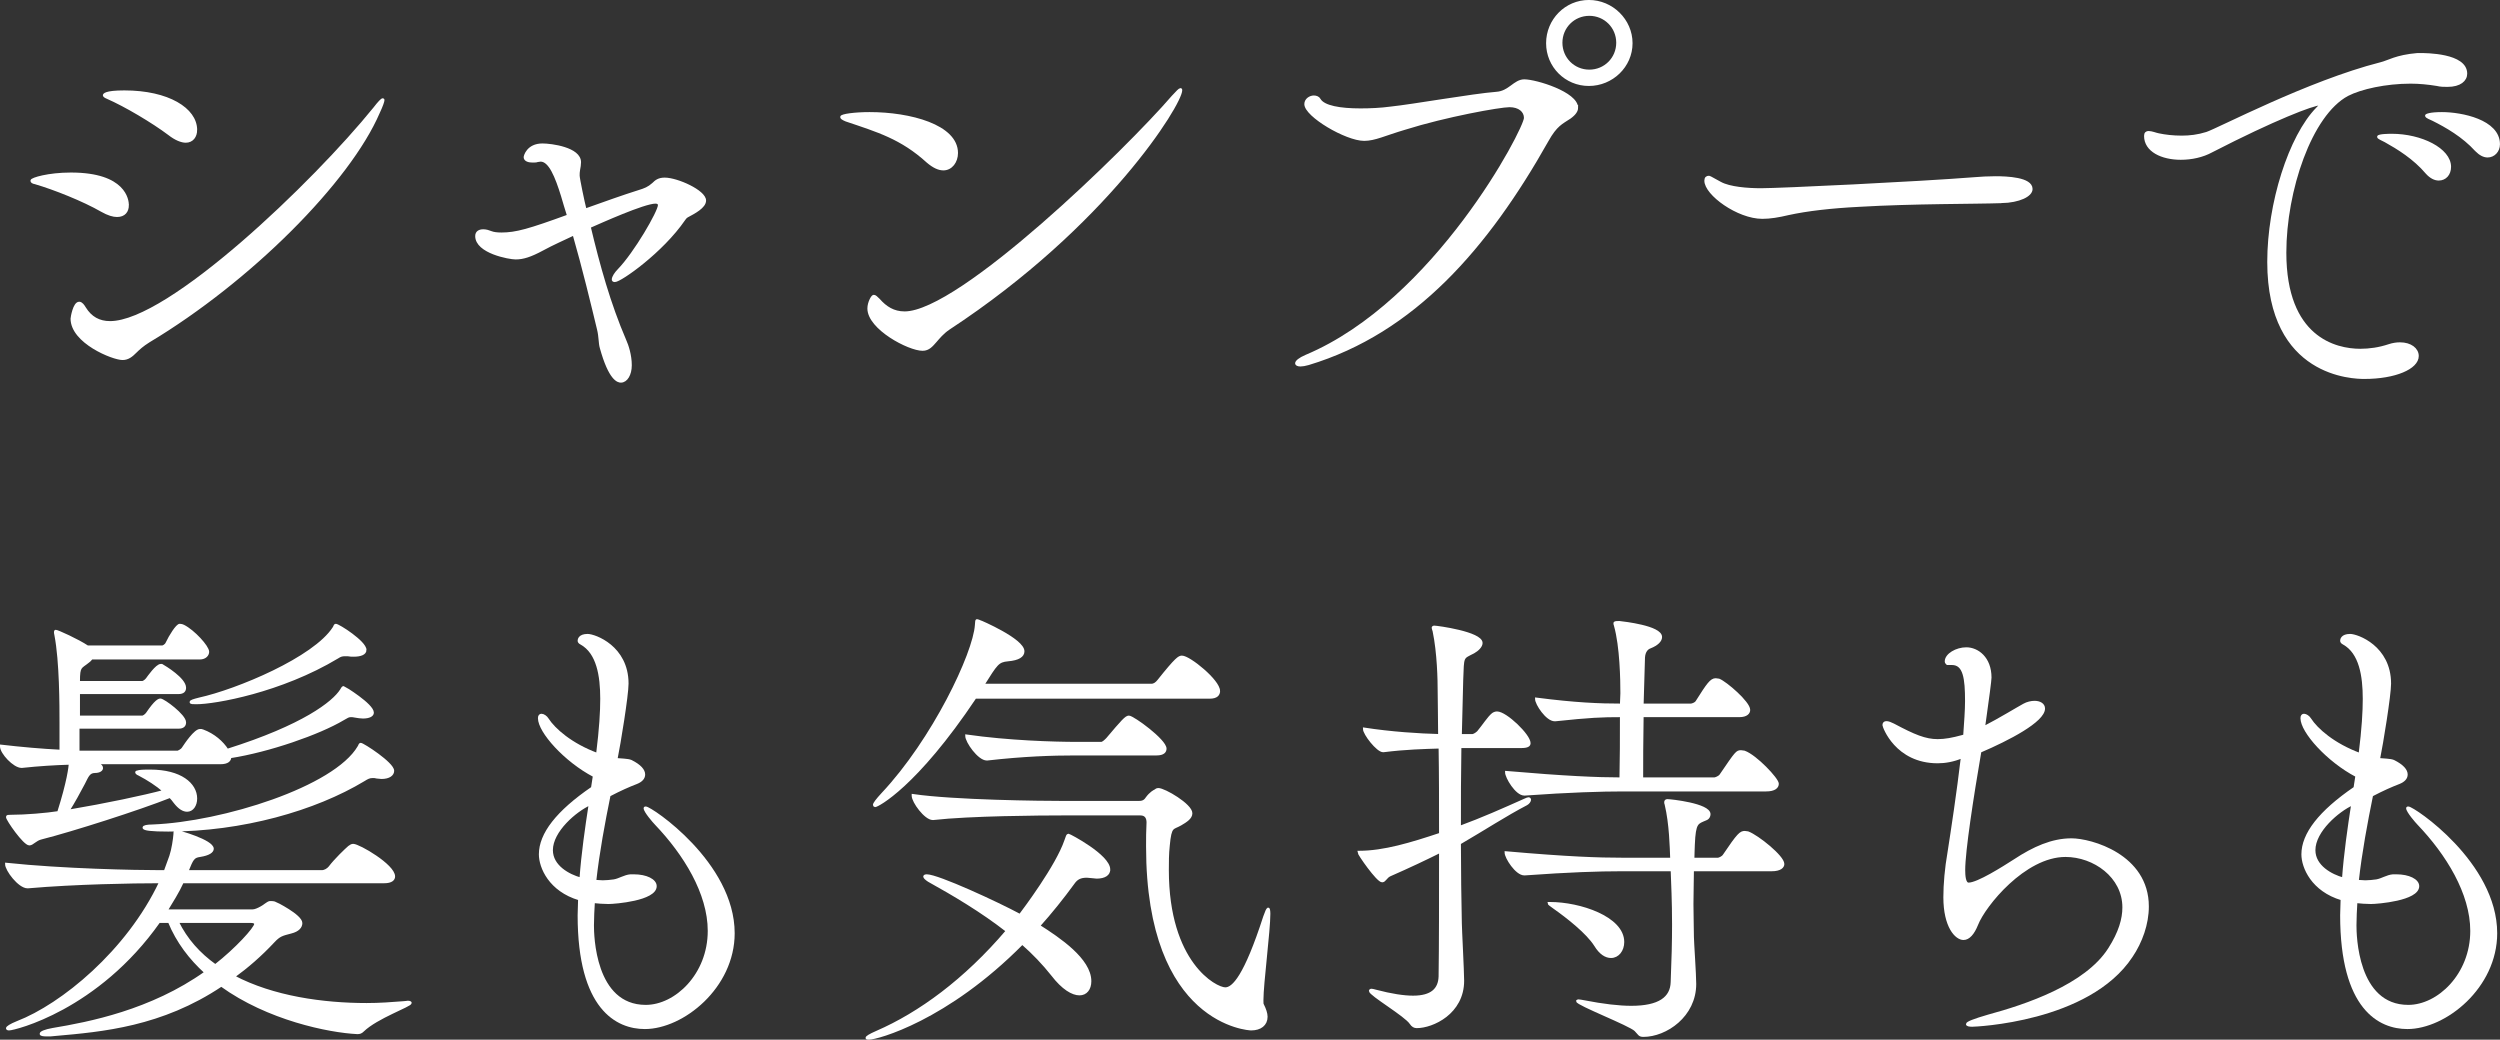 <?xml version="1.0" encoding="UTF-8"?><svg id="_レイヤー_2" xmlns="http://www.w3.org/2000/svg" viewBox="0 0 433.47 180.27"><rect x="0" y="0" width="433.47" height="180.27" fill="#333333" stroke="none"/><defs><style>.cls-1{fill:#fff;stroke:#fff;stroke-miterlimit:10;stroke-width:.43px;}</style></defs><g id="_レイヤー_2-2"><g id="_レイヤー_1-2"><path class="cls-1" d="M22.13,35.57c0,1.04-.56,1.84-1.84,1.84-.64,0-1.52-.24-2.64-.88-3.2-1.84-8.24-3.84-11.52-4.8-.48-.08-.64-.24-.64-.4,0-.32,2.88-1.2,6.8-1.2,9.44,0,9.84,4.64,9.84,5.44ZM25.81,59.17c-1.04.64-1.76,1.28-2.32,1.84-.64.64-1.28,1.2-2.24,1.2-1.68,0-8.8-2.88-8.8-6.96,0-.16.4-2.72,1.28-2.72.4,0,.72.48.96.88,1.04,1.68,2.48,2.48,4.4,2.48,10.16,0,35.36-24.16,45.84-37.12.8-1.04,1.28-1.52,1.44-1.52.05,0,.08.03.08.08,0,.24-.24.96-.8,2.16-5.12,11.92-22.24,29.12-39.84,39.68ZM33.97,22.53c0,1.12-.64,2-1.76,2-.72,0-1.76-.4-2.88-1.28-2.88-2.16-7.6-4.96-10.72-6.32-.4-.16-.56-.32-.56-.4s.08-.64,3.52-.64c7.6,0,12.4,3.04,12.4,6.64Z"/><path class="cls-1" d="M122.21,34.77c0,1.12-1.84,2.08-3.04,2.72-.32.16-.48.48-.56.56-3.84,5.6-11.04,10.64-12,10.64-.24,0-.32-.08-.32-.24,0-.4.48-1.12.96-1.6,2.88-2.96,7.04-10.16,7.04-11.28,0-.32-.24-.48-.64-.48-2,0-9.6,3.44-11.44,4.24,1.6,6.72,3.44,13.36,6.16,19.68.4.88.96,2.56.96,4.32,0,1.6-.72,2.8-1.68,2.8-.48,0-1.92-.32-3.44-5.84-.24-.8-.16-1.92-.48-3.2-1.04-4.32-2.56-10.64-4.24-16.48-1.84.88-3.68,1.68-5.44,2.64-2.08,1.12-3.36,1.52-4.64,1.52-1.12,0-6.8-1.04-6.8-3.84,0-.72.56-.96,1.2-.96.48,0,.96.16,1.36.32s1.04.24,1.76.24c2.56,0,4.8-.64,11.6-3.12-.4-1.2-.72-2.4-1.04-3.44-1.04-3.36-2.16-6.16-3.76-6.16-.16,0-.4.08-.56.08-.16.08-.48.08-.88.08-.56,0-1.28-.16-1.28-.72,0-.16.48-2.16,3.04-2.16,1.52,0,6.48.64,6.48,3.04,0,.4-.08.88-.16,1.28-.08.4-.08.72-.08,1.04,0,.48.88,4.72,1.2,5.92,3.36-1.2,6.72-2.4,9.28-3.2,1.04-.32,1.68-.56,2.48-1.28.48-.48.96-.88,2-.88,2.16,0,6.96,2.16,6.96,3.76Z"/><path class="cls-1" d="M165.89,26.53c0,1.52-.96,2.8-2.32,2.8-.8,0-1.68-.4-2.72-1.28-4.56-4.16-8.72-5.36-14.16-7.2-.56-.24-.8-.4-.8-.56,0-.32,2.32-.64,4.88-.64,7.04,0,15.12,2.16,15.12,6.88h0ZM164.45,57.01c-1.04.72-1.68,1.52-2.24,2.16-.64.72-1.2,1.44-2.24,1.44-2.4,0-9.36-3.68-9.36-7.12,0-1.04.64-2.16.88-2.16s.48.24.88.64c1.2,1.36,2.56,2.24,4.48,2.24,9.6,0,38.56-28.24,46.48-37.44.8-.88,1.2-1.28,1.36-1.28.08,0,.08.08.08.16,0,2.32-12.88,23.36-40.32,41.36h0Z"/><path class="cls-1" d="M273.41,18.69c0,.48-.32,1.04-1.2,1.68-1.44.96-2.4,1.28-3.92,4-10.4,18.48-23.12,33.2-41.44,38.72-.56.16-1.04.24-1.36.24-.48,0-.72-.16-.72-.32,0-.32.56-.8,1.68-1.28,22.48-9.44,38-39.36,38-41.28,0-1.2-1.04-2.08-2.72-2.08s-11.04,1.68-18.16,3.92c-3.52,1.04-5.2,1.92-7.04,1.92-3.12,0-10.16-4.16-10.16-6.16,0-.8.8-1.28,1.44-1.28.4,0,.8.16.96.48.72,1.28,3.6,1.76,7.12,1.76,1.68,0,3.52-.08,5.28-.32,3.84-.4,14.16-2.24,18.32-2.56,2.24-.16,3.12-2.16,4.8-2.16,2,0,9.12,2.16,9.12,4.72h0ZM275.49,14.69c-4,0-7.2-3.2-7.2-7.2s3.2-7.28,7.2-7.28,7.36,3.28,7.36,7.28-3.36,7.2-7.36,7.2ZM275.57,2.53c-2.72,0-4.88,2.16-4.88,4.88s2.16,4.88,4.88,4.88,4.88-2.16,4.88-4.88-2.16-4.88-4.88-4.88Z"/><path class="cls-1" d="M347.01,35.01c-4.48.16-15.2.08-24.72.64-4.72.24-8.96.72-12.24,1.44-1.68.4-3.12.64-4.48.64-4.24,0-9.84-4.08-9.84-6.4,0-.48.24-.64.56-.64.08,0,.16,0,2,1.04,1.6.88,4.72,1.12,7.04,1.12,3.28,0,26.96-1.12,37.12-1.92.96-.08,2.24-.16,3.52-.16,2,0,6.24.16,6.24,2,0,1.12-2.08,2.16-5.2,2.24h0Z"/><path class="cls-1" d="M419.49,9.41c1.12,0,8.08,0,8.08,3.36,0,1.12-1.04,2.08-3.2,2.08-.56,0-1.2,0-1.84-.16-1.44-.24-3.04-.4-4.56-.4-4.32,0-8.64.96-10.96,2.16-6.4,3.44-10.8,16.64-10.8,27.36,0,14.8,8.72,16.88,13.04,16.88,1.6,0,3.28-.24,4.96-.8.72-.24,1.36-.32,1.92-.32,1.84,0,3.04.96,3.04,2.16,0,2.08-3.92,3.76-9.2,3.76-1.76,0-16.64-.16-16.64-20.08,0-10.08,3.68-21.76,8.48-26.64.4-.4.56-.56.56-.64s0-.08-.08-.08c-1.2,0-7.92,2.56-18.8,8.16-1.6.88-3.52,1.28-5.36,1.28-3.28,0-6.16-1.36-6.16-3.92,0-.48.24-.64.56-.64.56,0,1.28.32,1.76.4,1.12.24,2.48.4,4,.4,1.36,0,2.8-.16,4.32-.64,2-.64,17.6-8.88,30.16-12.08,1.36-.32,2.64-1.28,6.4-1.6h.32,0ZM420.77,29.97c-2.16-2.56-5.04-4.32-7.2-5.52-.48-.24-1.2-.56-1.2-.72,0-.32,2.16-.32,2.32-.32,5.12,0,10.08,2.48,10.08,5.52,0,1.28-.8,2.16-1.92,2.16-.64,0-1.36-.32-2.08-1.12h0ZM429.33,26.05c-2.24-2.48-5.2-4.16-7.44-5.28-.48-.24-1.2-.48-1.2-.72,0-.08.56-.4,2.72-.4,3.36,0,9.84,1.28,9.84,5.36,0,1.2-.88,2.08-1.92,2.08-.64,0-1.28-.32-2-1.04h0Z"/><path class="cls-1" d="M64.61,123.57c0,.48-.64.8-1.68.8-.4,0-.88-.08-1.36-.16-.32-.08-.56-.08-.72-.08-.48,0-.64.16-1.36.56-4.16,2.48-12.88,5.52-19.6,6.56,0,.56-.4,1.04-1.68,1.04h-21.6l.48.24c.4.16.56.4.56.64,0,.32-.4.64-1.2.64-1.12,0-1.36.96-1.92,2-.8,1.52-1.76,3.28-2.72,4.8,6.64-1.12,13.04-2.48,16.64-3.44-1.28-1.12-2.8-2.08-4.32-2.88-.4-.16-.48-.32-.48-.4s.32-.08.48-.16c.56-.08,1.28-.08,1.92-.08,5.28,0,7.92,2.32,7.92,4.8,0,1.2-.64,2.08-1.52,2.08-.64,0-1.36-.4-2.16-1.44-.24-.32-.48-.64-.8-.96-5.44,2.16-16.96,5.84-22.32,7.2-1.04.24-1.52,1.04-2.08,1.04-.88,0-3.84-4.24-3.84-4.72,0-.16.16-.16.56-.16,2.64,0,6.32-.32,8.32-.64,1.68-5.28,2-7.92,2-8.48-2.72.08-5.28.24-8.32.56h-.08c-1.28,0-3.52-2.4-3.52-3.52v-.08c3.44.4,7.04.72,10.32.88v-4.8c0-3.04,0-10.72-.88-15.28-.08-.32-.08-.48-.08-.56,0-.11.03-.16.08-.16.32,0,3.84,1.6,5.52,2.72h12.96c.16,0,.64-.24.8-.64.56-1.2,1.76-3.12,2.24-3.12.24,0,.48.08.64.16,1.76.88,4.24,3.6,4.24,4.48,0,.48-.4,1.12-1.44,1.12H15.89c-.16.16-.32.4-.56.56-1.36,1.12-1.68.72-1.68,3.44v.16h11.04c.16,0,.56-.24.8-.56s1.68-2.4,2.4-2.4h.16c.56.32,4,2.4,4,3.92,0,.48-.24.88-1.12.88H13.65v4.16h11.04c.16,0,.56-.24.8-.56,1.52-2.24,2.08-2.4,2.32-2.4.56,0,4.24,2.72,4.24,3.92,0,.48-.24.88-1.12.88H13.57v4.24h17.28s.64-.24.88-.64c.48-.72,2.08-3.12,2.96-3.12.16,0,.32,0,.48.08,1.92.72,3.36,2,4.24,3.36,13.2-4.16,18.4-8.24,19.76-10.4.16-.24.24-.48.4-.48.08,0,5.04,3.04,5.04,4.4h0ZM70.69,173.73c.32,0,.48.08.48.16,0,.48-5.84,2.48-8.24,4.8-.32.32-.56.4-.96.4-4.96-.24-15.52-2.4-23.6-8.24-10.4,6.96-20.64,7.84-28.8,8.56-.56.08-.96.08-1.36.08-.8,0-1.12-.08-1.12-.24,0-.24.72-.56,2.08-.8,6.24-1.04,17.04-3.12,26.48-9.84-2.64-2.4-4.88-5.28-6.32-8.8h-1.76c-10.72,15.2-25.12,18.64-26,18.64-.24,0-.32-.08-.32-.16,0-.16.56-.56,1.76-1.04,7.68-2.96,19.12-12.24,24.8-24.32h-.4c-4.16,0-14.32.16-22.56.88h-.08c-1.44,0-3.68-2.96-3.68-4,9.84,1.04,22.4,1.28,26.72,1.28h.8l.96-2.64c.4-1.2.64-2.88.72-3.84,0-.4,0-.48.24-.48.4,0,6.32,1.68,6.32,3.04,0,.48-.64.96-2.16,1.2-1.2.16-1.36.56-2.24,2.72h23.36c.48,0,1.04-.32,1.36-.72.96-1.28,2.8-3.04,3.36-3.52.32-.24.48-.32.72-.32.96,0,7.04,3.52,7.04,5.44,0,.48-.4.96-1.68.96H31.65c-.8,1.76-1.84,3.36-2.8,4.96h14.96c.4,0,.96-.24,1.52-.56.48-.24,1.04-.8,1.44-.88h.24c.16,0,.4,0,.64.08.08,0,4.56,2.24,4.56,3.52,0,.64-.48,1.28-1.76,1.6-1.52.4-2,.48-3.04,1.6-2.24,2.4-4.56,4.4-6.88,6.08,6.8,3.6,15.52,4.8,23.04,4.8,2.24,0,4.4-.16,6.4-.32.32,0,.56-.08.72-.08h0ZM68.13,133.65c0,.64-.64,1.2-2,1.2-.24,0-.56-.08-.8-.08-.24-.08-.48-.08-.72-.08-.56,0-.88.16-1.52.56-8.48,5.12-21.12,8.72-33.92,8.72-2.88,0-4.24-.16-4.24-.48,0-.16.48-.32,1.52-.32,12.16-.48,31.6-6.56,35.76-13.68.16-.24.16-.48.32-.48.4,0,5.6,3.36,5.6,4.64ZM44.29,160.21c0-.24-.24-.4-.8-.4h-12.72c1.52,3.12,3.76,5.6,6.56,7.6,3.6-2.8,6.96-6.48,6.96-7.2h0ZM63.33,112.69c0,.64-.8.96-2,.96-.32,0-.64,0-1.04-.08h-.48c-.48,0-.8.08-1.28.4-9.84,5.92-21.28,7.92-24.48,7.92-.64,0-.96,0-.96-.16s.48-.32,1.44-.56c6.56-1.44,20-7.04,23.36-12.32.16-.24.16-.48.32-.48.48,0,5.12,2.96,5.12,4.32Z"/><path class="cls-1" d="M109.89,151.81c2.16,0,3.76.8,3.76,1.84,0,2.32-7.04,2.88-8.16,2.88-.88,0-1.76-.08-2.56-.16-.08,1.36-.16,2.8-.16,4.08,0,1.6.16,14,9.2,14,5.2,0,10.96-5.44,10.96-13.04,0-6.56-4.24-13.36-9.2-18.56-.32-.32-1.92-2.16-1.92-2.72,0-.08.08-.08.16-.08.88,0,15.2,9.6,15.2,21.76,0,9.36-8.8,16.4-15.36,16.4-4.8,0-11.44-3.28-11.44-19.52,0-.88.08-1.84.08-2.8-5.12-1.52-6.8-5.52-6.8-7.76,0-3.52,2.96-7.36,9.04-11.52l.32-2.08c-5.04-2.64-9.52-7.68-9.52-10,0-.4.16-.56.4-.56.32,0,.8.32,1.04.72,1.12,1.76,4.08,4.4,8.64,6.08.56-4.48.72-7.44.72-9.6,0-4-.64-8-3.52-9.6-.32-.16-.4-.32-.4-.48s.08-.96,1.52-.96c1.2,0,6.88,2,6.88,8.4,0,2-1.36,10.4-1.92,13.12.72.08,2,.08,2.56.32,1.6.8,2.24,1.6,2.24,2.32,0,.64-.48,1.12-1.28,1.44-1.44.56-2.72,1.12-4.72,2.16-.96,4.72-1.92,9.84-2.48,14.88.4,0,.88.08,1.36.08.64,0,1.28-.08,1.92-.16.96-.16,1.84-.8,2.88-.88h.56ZM102.29,139.41c-2.48,1.12-6.64,4.64-6.64,8,0,2.8,2.96,4.4,5.04,4.96.32-4.4.96-8.8,1.6-12.96Z"/><path class="cls-1" d="M192.29,150.77c0,.8-.72,1.36-2.16,1.36-.24,0-.48-.08-.8-.08s-.56-.08-.88-.08c-1.12,0-1.76.32-2.32,1.12-1.92,2.64-3.92,5.12-6,7.44,3.52,2.24,8.88,5.84,8.88,9.6,0,1.36-.72,2.24-1.84,2.24-1.2,0-2.88-.96-4.72-3.36-1.52-1.92-3.28-3.76-5.2-5.44-13.12,13.28-25.2,16.48-26.56,16.48-.24,0-.4,0-.4-.08,0-.16.48-.48,1.76-1.04,7.36-3.2,15.28-8.96,22.56-17.52-4.4-3.44-9.28-6.32-13.6-8.72-.48-.32-.72-.56-.72-.72,0-.08.16-.16.4-.16,1.92,0,12.32,4.8,16.16,6.88.72-.96,6.4-8.48,7.92-12.96.24-.72.32-.96.48-.96s7.04,3.6,7.04,6h0ZM211.33,119.81c0,.56-.32,1.12-1.6,1.12h-40.64c-10.32,15.44-16.96,18.8-17.36,18.8-.08,0-.16-.08-.16-.16,0-.24.48-.88,1.44-1.92,8.8-9.36,15.92-24.32,16.24-29.28.08-.56,0-.8.16-.8.08,0,.24.08.48.16.08,0,7.52,3.2,7.52,5.2,0,.8-.8,1.36-2.64,1.52-1.76.16-2,.64-4.32,4.32h29.2c.48,0,.88-.32,1.2-.72,3.12-3.92,3.6-4.16,4.08-4.16,1.28,0,6.4,4.16,6.4,5.92h0ZM219.89,157.57c.08,0,.16.32.16.88,0,2.96-1.2,12.08-1.2,14.96,0,.4,0,.72.08.8.4.8.64,1.52.64,2.08,0,1.36-1.04,2.16-2.64,2.16-.16,0-18-.72-18-31.68,0-1.36,0-2.72.08-4.16,0-.8-.32-1.44-1.28-1.44h-13.36c-3.84,0-16.24.08-22.56.8h-.08c-1.28,0-3.44-2.96-3.44-4v-.08c7.12,1.04,22.24,1.2,26.32,1.2h12.8c.56,0,1.04-.08,1.44-.72.64-.88,1.28-1.2,1.44-1.28s.24-.24.56-.24c1.04,0,5.68,2.72,5.68,4.16,0,.8-.88,1.36-1.84,1.92-1.36.8-1.76.16-2.08,3.68-.16,1.44-.16,2.88-.16,4.24,0,16.16,8.32,20.56,10,20.56,1.36,0,3.44-2.08,6.8-12.48.32-.88.48-1.28.64-1.36h0ZM202.05,129.81c0,.48-.32.96-1.52.96h-14.08c-4,0-8.96.16-15.28.88h-.08c-1.36,0-3.52-3.04-3.52-4.08,7.28,1.04,15.12,1.28,19.28,1.28h4.08c.32,0,.72-.4,1.04-.72,2.64-3.12,3.28-3.84,3.76-3.84.72,0,6.32,4.08,6.32,5.52h0Z"/><path class="cls-1" d="M253.17,129.49c-.08,4.56-.08,9.36-.08,13.92,3.92-1.44,7.52-3.04,11.28-4.72.32-.16.56-.24.64-.24.16,0,.24.08.24.24s-.24.56-.56.72c-3.68,1.92-7.2,4.24-11.6,6.8,0,4.96.08,9.76.16,13.84,0,.88.4,8.4.4,10,0,5.6-5.28,8-8,8-.4,0-.72-.16-1.04-.64-.88-1.36-7.04-4.96-7.04-5.6,0-.08.08-.16.24-.16s.4.08.72.16c2.72.72,4.88,1.04,6.48,1.04,3.28,0,4.56-1.36,4.64-3.52.08-5.28.08-13.36.08-21.68-2.56,1.28-5.44,2.64-8.72,4.08-.72.32-.88,1.04-1.36,1.04-.8,0-4.08-4.72-4.08-5.04h.08c4.32,0,9.04-1.44,14.08-3.12,0-5.28,0-10.56-.08-15.04-2.72.08-5.92.16-9.76.64h-.08c-.96,0-3.28-2.96-3.28-3.84,4.64.72,9.6,1.04,13.04,1.12,0-3.04-.08-5.68-.08-7.6s-.08-6.64-.88-10.48c-.08-.24-.16-.48-.16-.56s.08-.16.24-.16c.48,0,8.16,1.04,8.16,2.8,0,.56-.64,1.2-1.36,1.6-2,1.04-1.84.56-2,4.8l-.24,9.6h2.08c.16,0,.64-.24.96-.56.88-1.04,1.84-2.56,2.56-3.12.24-.16.48-.24.72-.24,1.52,0,5.6,3.92,5.6,5.28,0,.4-.32.64-1.44.64h-10.56ZM293.49,150.85c0,1.76-.08,3.84-.08,5.92s.08,4,.08,5.68c0,.8.4,6.48.4,8.16,0,5.52-5.04,8.96-8.96,8.96-.72,0-.72-.32-1.36-.96-.96-.96-10.08-4.48-10.08-5.04,0,0,.08-.08.16-.08.24,0,.56.08,1.04.16,3.28.64,6,.96,8.16.96,4.88,0,6.96-1.6,7.04-4.32.16-3.84.24-7.12.24-9.92,0-4.16-.16-7.2-.24-9.52h-8.8c-3.84,0-8.96.16-16.72.72h-.08c-1.36,0-3.2-2.88-3.2-3.76,10.88.96,16.16,1.12,20.16,1.12h8.56c-.08-2-.16-6.08-.96-9.44-.08-.16-.08-.32-.08-.4,0-.16.08-.32.32-.32.56,0,7.28.72,7.28,2.4,0,.32-.16.72-.64.88-1.44.64-1.92.48-2.08,4.4,0,.64-.08,1.52-.08,2.48h4.32c.16,0,.8-.24,1.04-.64,2.48-3.68,2.88-4,3.6-4,.24,0,.4.08.56.08,1.68.64,6.08,4.16,6.08,5.44,0,.48-.48,1.04-2,1.04h-13.68ZM281.57,137.01c-3.84,0-9.44.16-17.2.72h-.08c-1.36,0-3.12-2.96-3.12-3.84,10.16.88,15.84,1.12,19.84,1.12.08-3.76.08-6.72.08-10.88-3.44,0-5.36.08-11.44.72h-.08c-1.36,0-3.2-2.8-3.2-3.68,6.8.88,10.96,1.04,14.72,1.04,0-.64.08-1.28.08-2,0-2.24-.08-8.08-1.12-11.76-.08-.16-.08-.32-.08-.4s0-.16.8-.16c.72.08,7.2.8,7.2,2.56,0,.64-.64,1.28-1.84,1.76-.48.16-1.04.64-1.12,1.76l-.24,8.24h8.4c.16,0,.8-.16,1.04-.56,1.92-3.04,2.48-3.84,3.28-3.84.16,0,.4.08.56.08,1.2.48,5.2,3.92,5.2,5.2,0,.48-.4,1.04-1.68,1.04h-16.8c-.08,4.16-.08,8.32-.08,10.88h12.56c.16,0,.88-.24,1.12-.64,2.72-4,2.8-4.08,3.52-4.08.16,0,.4.08.56.08,2,.72,5.76,4.72,5.76,5.52,0,.56-.48,1.12-2,1.12h-24.64ZM268.77,156.61c5.12,0,12.64,2.48,12.64,6.72,0,1.44-.88,2.56-2.08,2.56-.88,0-1.84-.56-2.72-2-1.36-2.16-4.8-4.88-7.2-6.56-.56-.4-.88-.64-.88-.72h.24Z"/><path class="cls-1" d="M337.97,115.09c-.4,0-.56-.16-.56-.4,0-1.2,1.84-2.24,3.52-2.24,1.92,0,4.16,1.6,4.16,5.04,0,.43-.37,3.31-1.12,8.64,2.8-1.44,5.92-3.36,6.96-3.92.56-.32,1.28-.48,1.84-.48.88,0,1.6.4,1.6,1.12,0,2.16-6.16,5.36-11.04,7.44-1.36,7.92-2.8,17.28-2.8,20.56,0,.96.08,2.4.8,2.4,1.6,0,6-2.8,8-4.08,3.28-2.16,6.48-3.6,9.84-3.6s13.2,2.72,13.2,11.6c0,3.04-1.12,6.16-2.8,8.64-7.44,11.28-27.28,12-27.6,12-.56,0-.88-.08-.88-.24,0-.24,1.2-.72,3.68-1.44,6.48-1.76,16.88-5.2,20.96-11.6,1.84-2.88,2.48-5.2,2.48-7.2,0-5.36-5.12-8.96-10.08-8.96-7.12,0-14.08,8.64-15.36,11.92-.64,1.6-1.44,2.48-2.32,2.48-1.28,0-3.28-2.08-3.28-7.2,0-2.24.24-5.04.72-7.76.56-3.6,1.6-10.4,2.32-16.56-1.52.64-2.96.88-4.24.88-7.2,0-9.36-6.16-9.36-6.4,0-.32.16-.48.48-.48s.72.16,1.2.4c3.6,1.92,5.52,2.72,7.68,2.72,1.28,0,2.56-.24,4.32-.72.08,0,.16-.08.32-.08.16-2.32.32-4.4.32-6,0-3.92-.32-6.48-2.48-6.48h-.48Z"/><path class="cls-1" d="M415.49,151.81c2.16,0,3.76.8,3.76,1.84,0,2.32-7.04,2.88-8.16,2.88-.88,0-1.76-.08-2.56-.16-.08,1.36-.16,2.8-.16,4.08,0,1.6.16,14,9.2,14,5.2,0,10.96-5.44,10.96-13.04,0-6.56-4.24-13.36-9.2-18.56-.32-.32-1.92-2.16-1.92-2.72,0-.08.08-.08.16-.08.88,0,15.2,9.6,15.2,21.76,0,9.36-8.8,16.4-15.36,16.4-4.8,0-11.44-3.28-11.44-19.52,0-.88.08-1.84.08-2.8-5.12-1.52-6.8-5.52-6.8-7.76,0-3.52,2.96-7.36,9.04-11.52l.32-2.08c-5.04-2.64-9.52-7.68-9.52-10,0-.4.16-.56.4-.56.32,0,.8.32,1.04.72,1.12,1.76,4.08,4.4,8.64,6.08.56-4.48.72-7.44.72-9.6,0-4-.64-8-3.52-9.6-.32-.16-.4-.32-.4-.48s.08-.96,1.52-.96c1.2,0,6.88,2,6.88,8.4,0,2-1.36,10.4-1.92,13.12.72.08,2,.08,2.56.32,1.6.8,2.24,1.6,2.24,2.32,0,.64-.48,1.12-1.28,1.44-1.44.56-2.72,1.12-4.72,2.16-.96,4.72-1.92,9.84-2.48,14.88.4,0,.88.08,1.36.08.64,0,1.28-.08,1.92-.16.96-.16,1.84-.8,2.88-.88h.56,0ZM407.89,139.41c-2.48,1.12-6.64,4.64-6.64,8,0,2.8,2.96,4.4,5.04,4.96.32-4.4.96-8.8,1.6-12.96Z"/></g></g></svg>